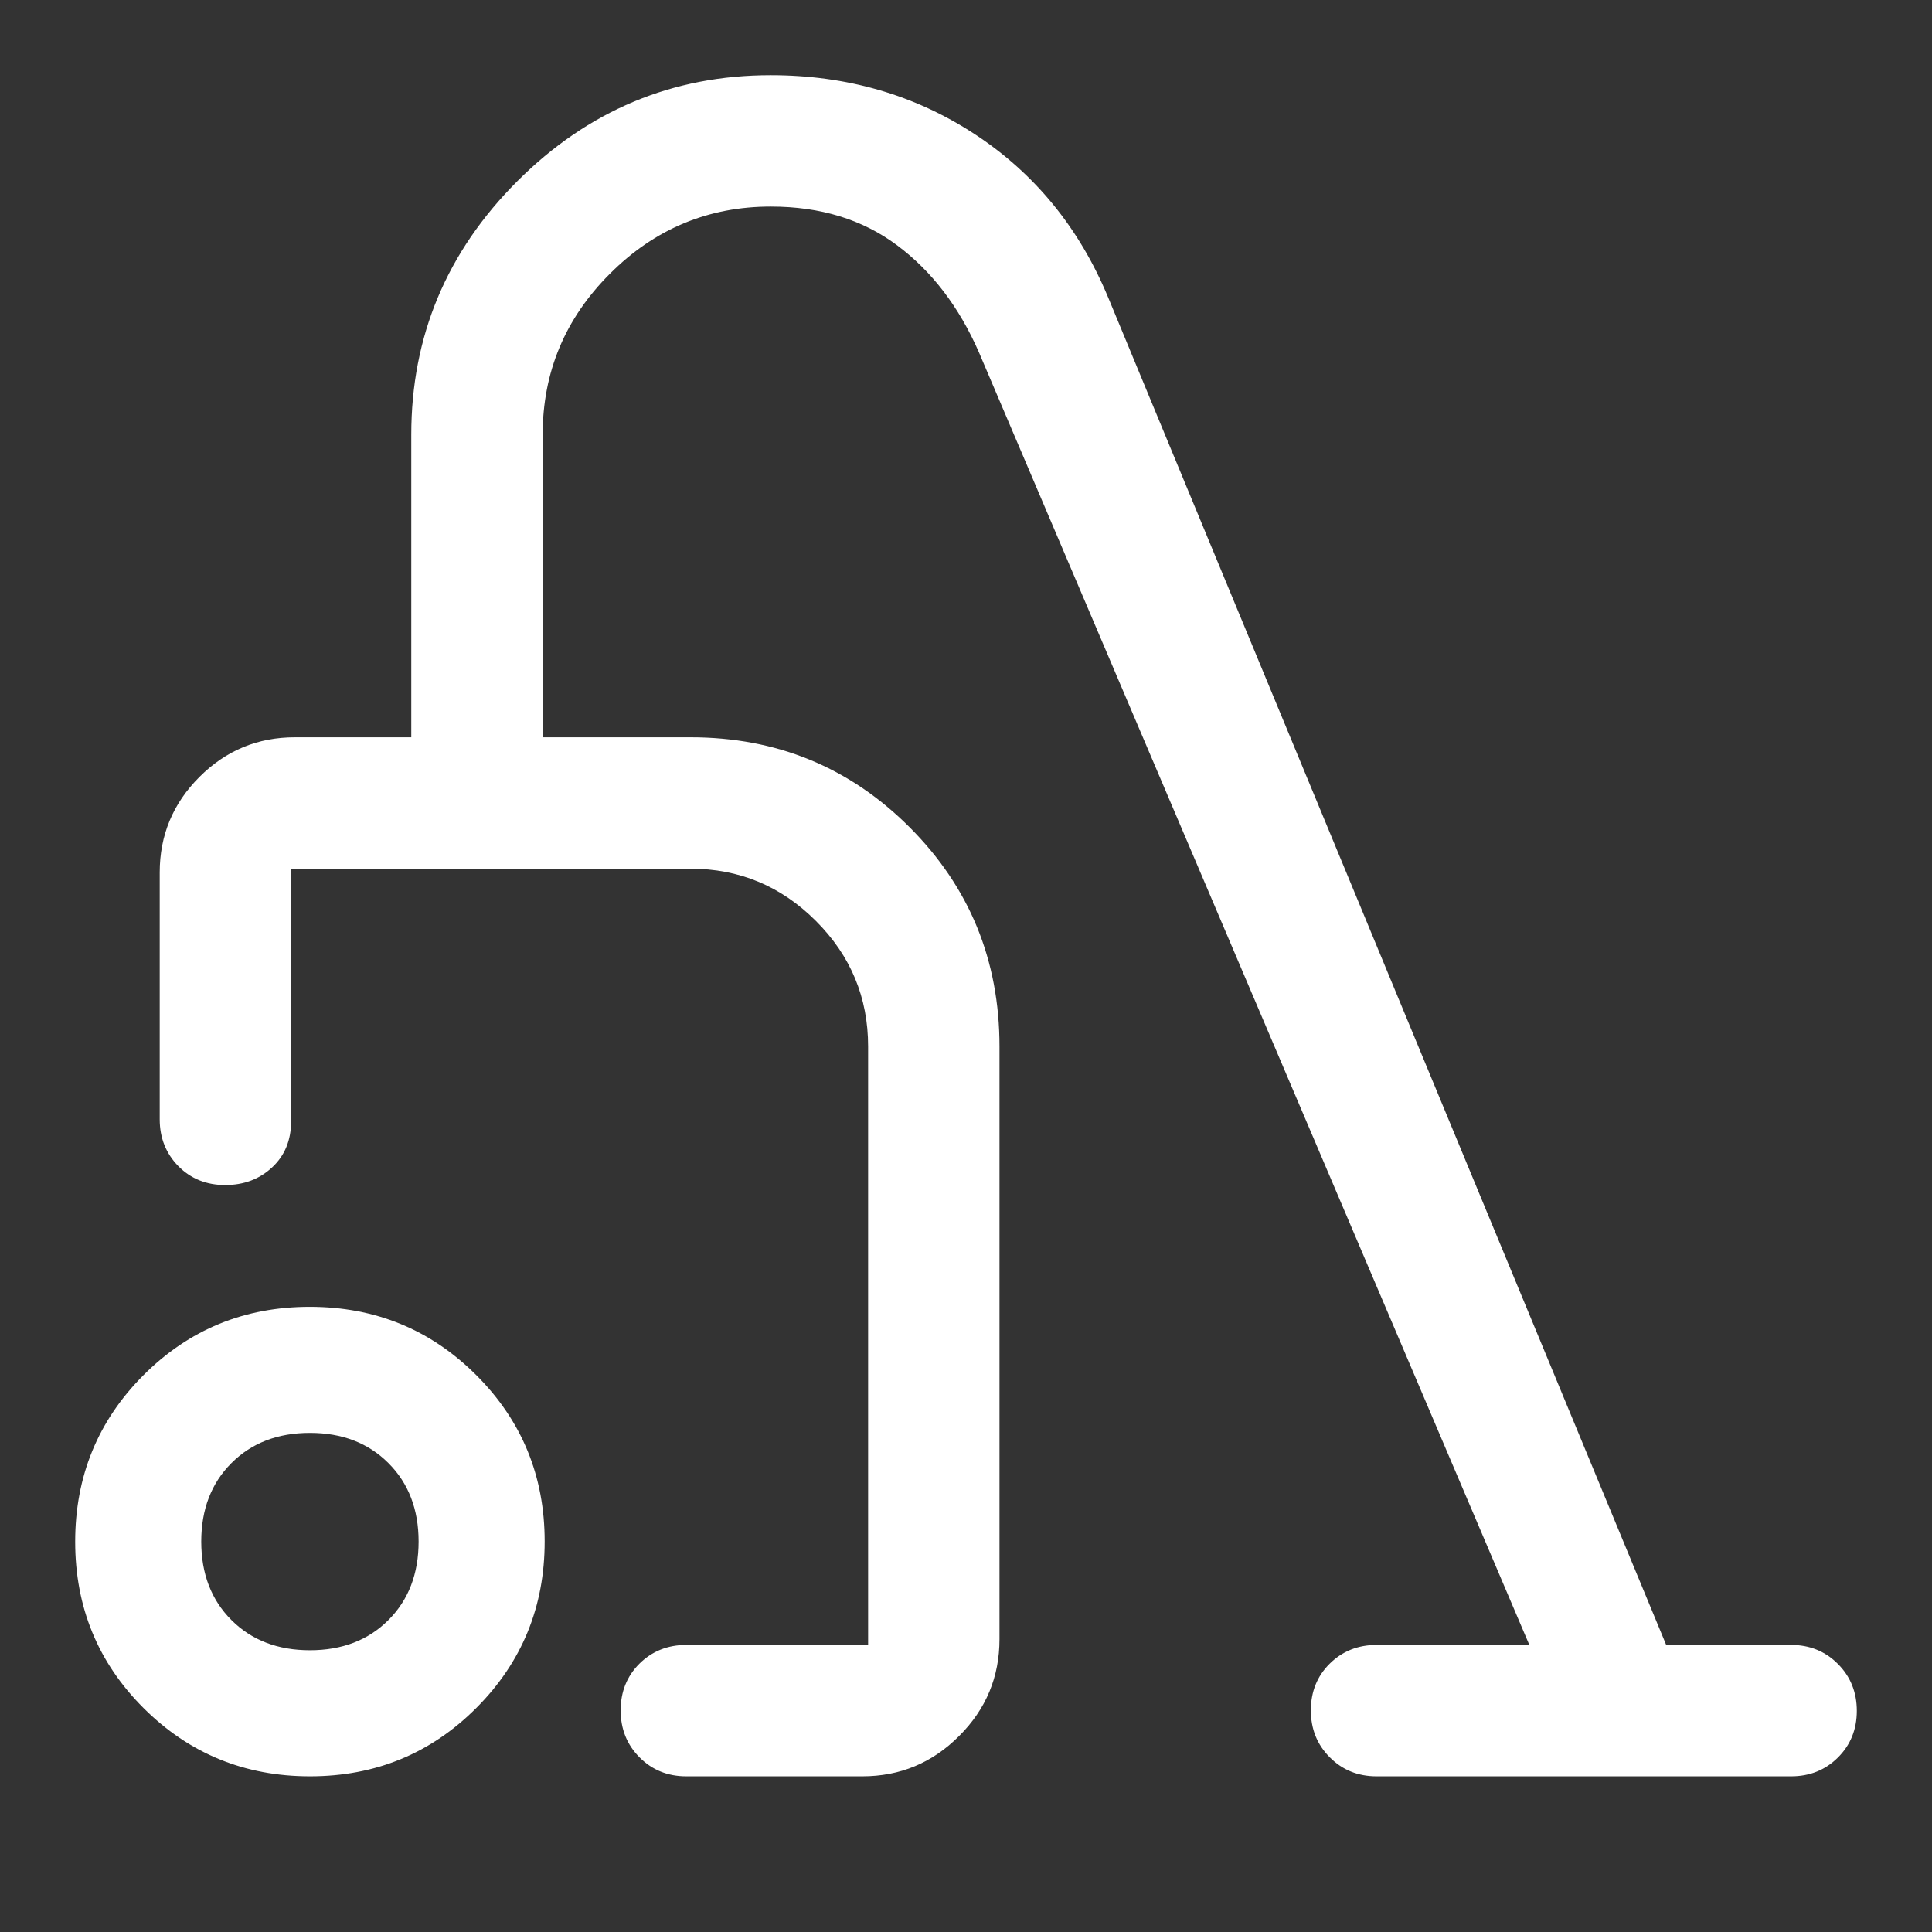 <svg width="24" height="24" viewBox="0 0 24 24" fill="none" xmlns="http://www.w3.org/2000/svg">
<rect x="0" y="0" width="24" height="24" fill="#333333" stroke="none"/>
<g id="vacuum">
<path id="Vector" d="M3.851 22.066C3.039 22.066 2.349 21.783 1.783 21.218C1.217 20.653 0.934 19.964 0.934 19.151C0.934 18.339 1.217 17.649 1.782 17.083C2.347 16.517 3.036 16.234 3.848 16.234C4.661 16.234 5.35 16.517 5.916 17.082C6.482 17.647 6.766 18.336 6.766 19.148C6.766 19.961 6.483 20.65 5.918 21.216C5.353 21.782 4.664 22.066 3.851 22.066ZM3.85 20.5C4.25 20.5 4.575 20.375 4.825 20.125C5.075 19.875 5.2 19.55 5.2 19.15C5.2 18.75 5.075 18.425 4.825 18.175C4.575 17.925 4.25 17.8 3.85 17.8C3.45 17.8 3.125 17.925 2.875 18.175C2.625 18.425 2.5 18.75 2.5 19.15C2.5 19.55 2.625 19.875 2.875 20.125C3.125 20.375 3.45 20.5 3.85 20.5ZM12.416 13V20.362C12.416 20.831 12.249 21.232 11.915 21.565C11.582 21.899 11.181 22.066 10.712 22.066H8.525C8.294 22.066 8.1 21.987 7.944 21.83C7.788 21.673 7.71 21.479 7.71 21.247C7.71 21.015 7.788 20.821 7.944 20.666C8.1 20.512 8.294 20.434 8.525 20.434H10.784V13C10.784 12.392 10.568 11.872 10.135 11.44C9.702 11.007 9.182 10.791 8.575 10.791H3.616V13.93C3.616 14.166 3.537 14.356 3.38 14.502C3.223 14.648 3.029 14.721 2.797 14.721C2.565 14.721 2.371 14.643 2.216 14.487C2.062 14.33 1.984 14.136 1.984 13.905V10.838C1.984 10.377 2.148 9.981 2.477 9.652C2.806 9.323 3.201 9.159 3.663 9.159H5.109V5.4C5.109 4.179 5.548 3.129 6.426 2.251C7.304 1.373 8.354 0.934 9.574 0.934C10.52 0.934 11.365 1.179 12.111 1.668C12.856 2.157 13.408 2.833 13.766 3.695L20.698 20.434H22.25C22.481 20.434 22.675 20.513 22.831 20.67C22.987 20.826 23.066 21.021 23.066 21.253C23.066 21.485 22.987 21.678 22.831 21.833C22.675 21.988 22.481 22.066 22.25 22.066H17.1C16.869 22.066 16.675 21.987 16.519 21.83C16.362 21.673 16.284 21.479 16.284 21.247C16.284 21.015 16.362 20.821 16.519 20.666C16.675 20.512 16.869 20.434 17.1 20.434H18.998L12.16 4.375C11.913 3.811 11.575 3.368 11.144 3.047C10.714 2.726 10.191 2.566 9.575 2.566C8.799 2.566 8.132 2.844 7.576 3.401C7.019 3.957 6.741 4.624 6.741 5.401V9.159H8.579C9.648 9.159 10.554 9.531 11.299 10.276C12.043 11.021 12.416 11.928 12.416 13Z" fill="white"/>
</g>
</svg>
